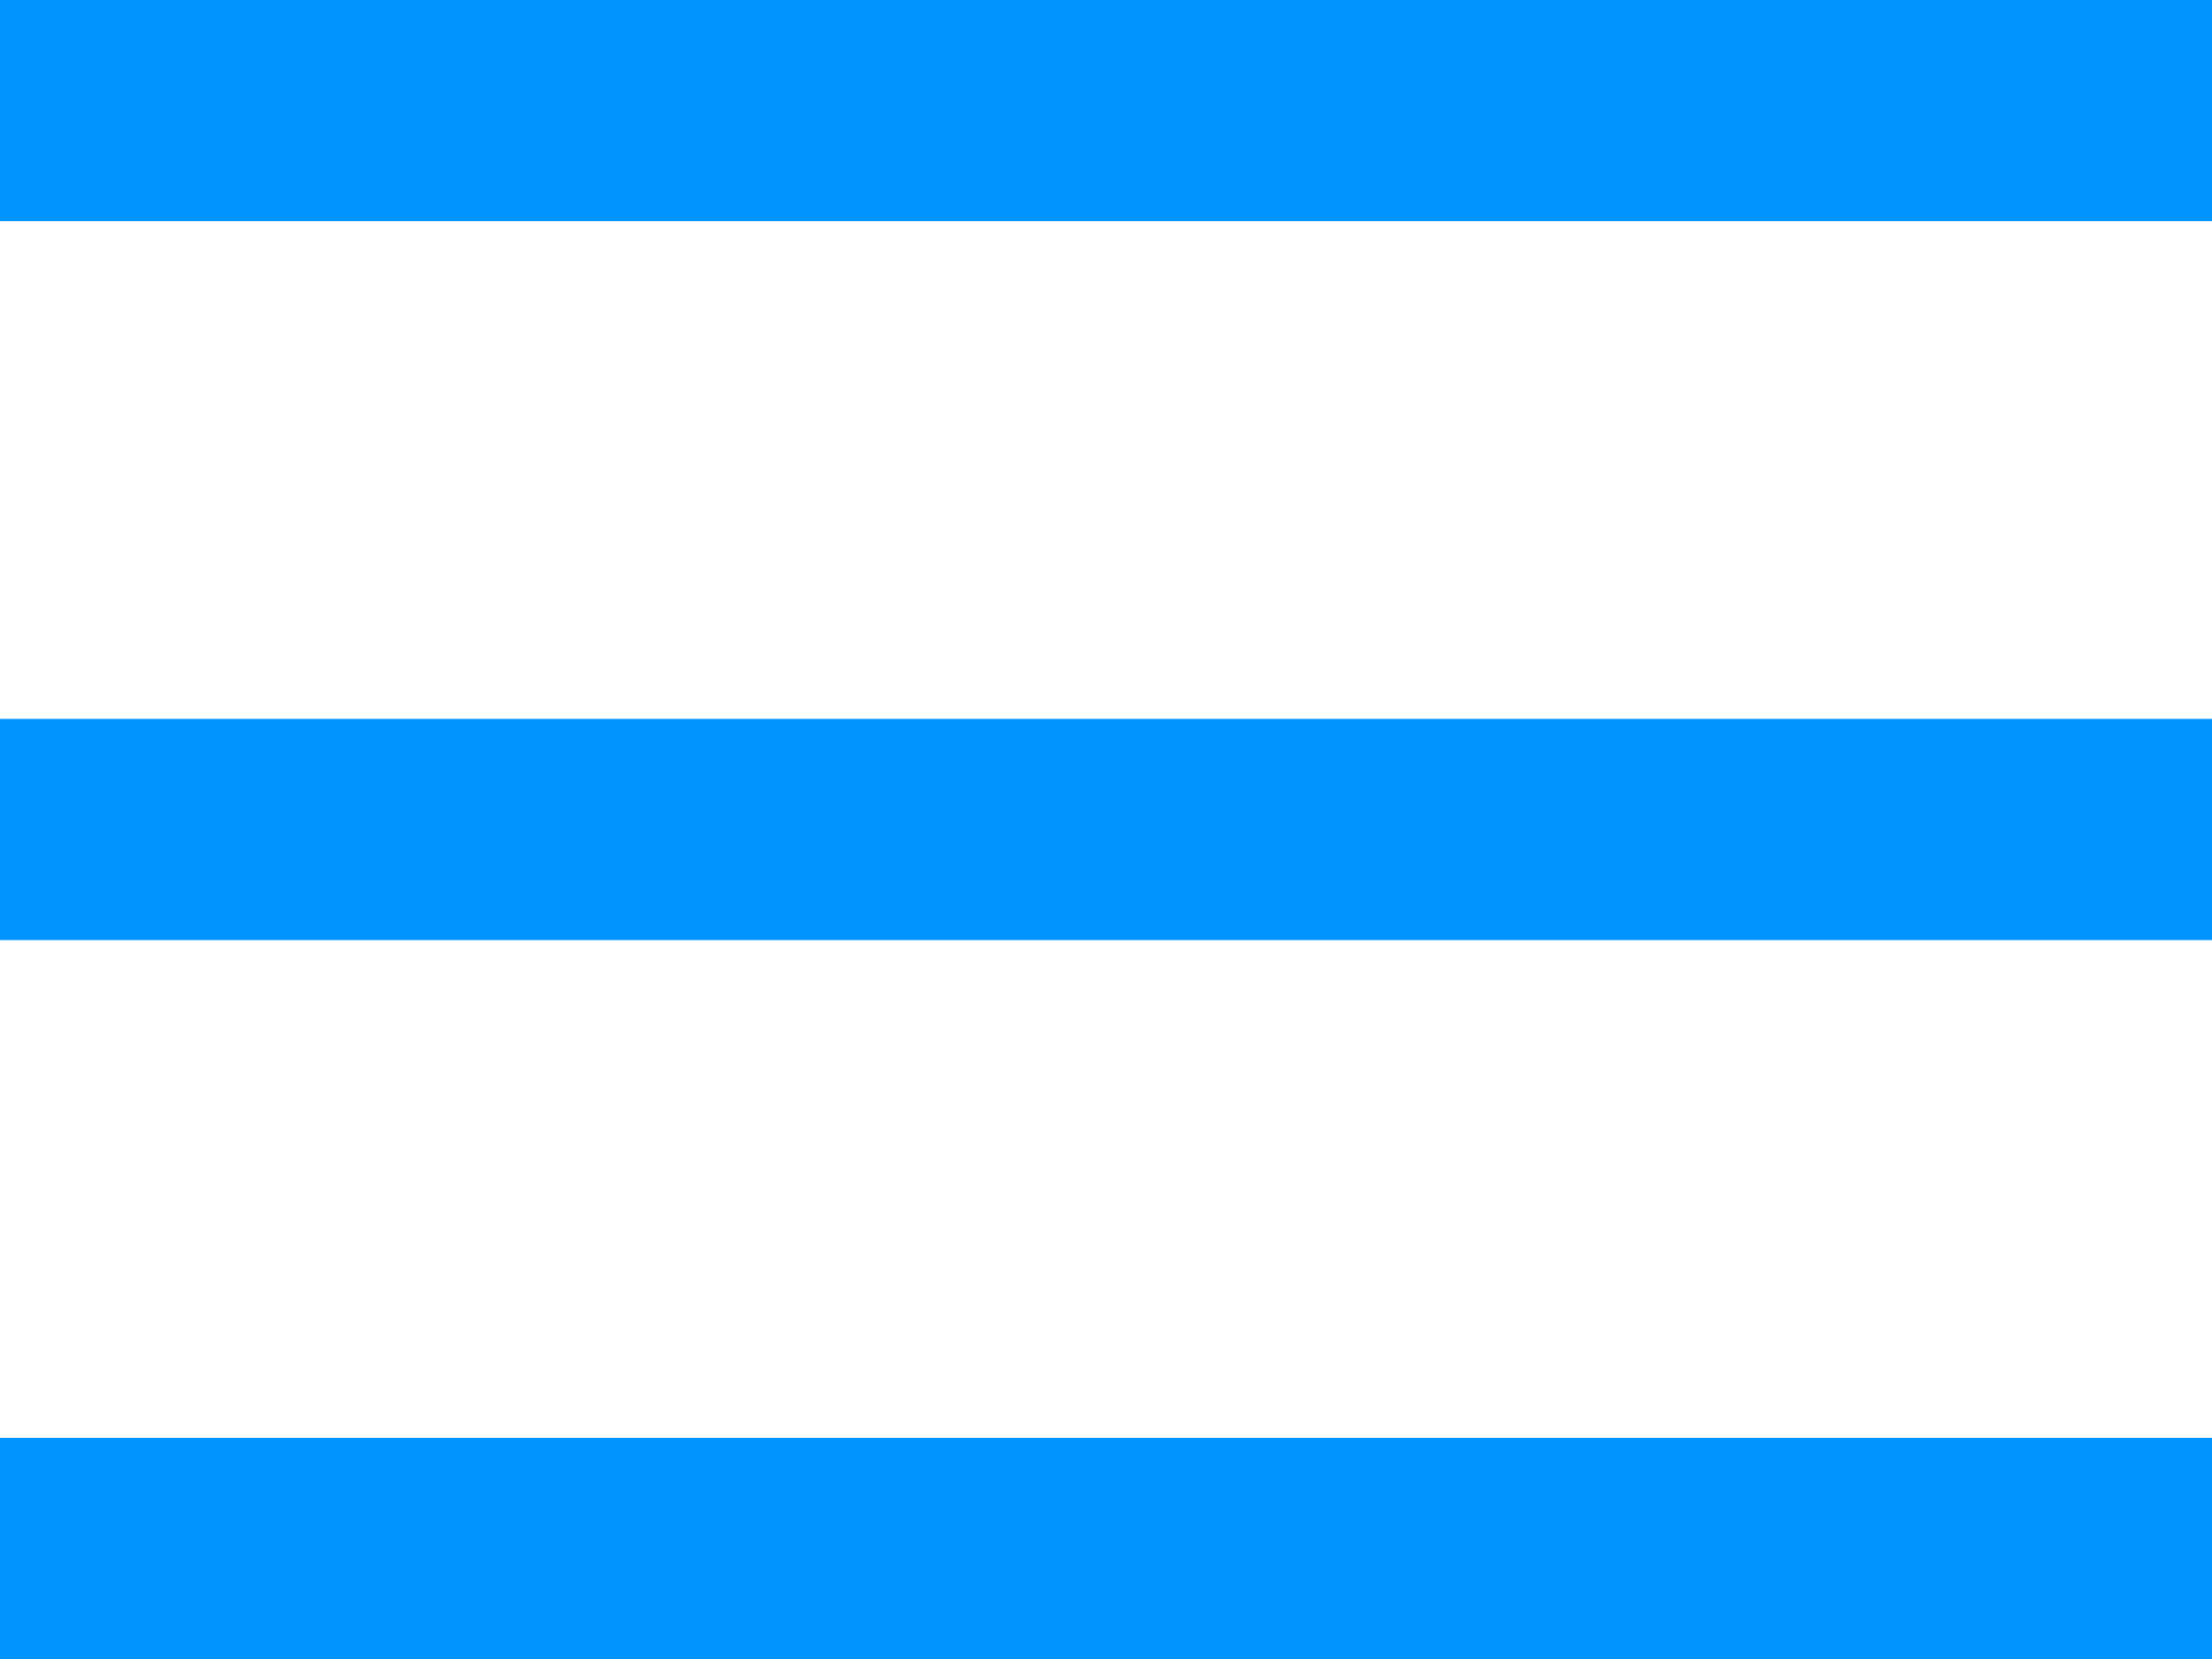 <?xml version="1.0" encoding="UTF-8"?> <!-- Generator: Adobe Illustrator 26.3.1, SVG Export Plug-In . SVG Version: 6.00 Build 0) --> <svg xmlns="http://www.w3.org/2000/svg" xmlns:xlink="http://www.w3.org/1999/xlink" id="Layer_1" x="0px" y="0px" viewBox="0 0 20 15" style="enable-background:new 0 0 20 15;" xml:space="preserve"> <style type="text/css"> .st0{fill:#0094FF;} </style> <rect class="st0" width="20" height="2"></rect> <rect y="6.5" class="st0" width="20" height="2"></rect> <rect y="13" class="st0" width="20" height="2"></rect> </svg> 